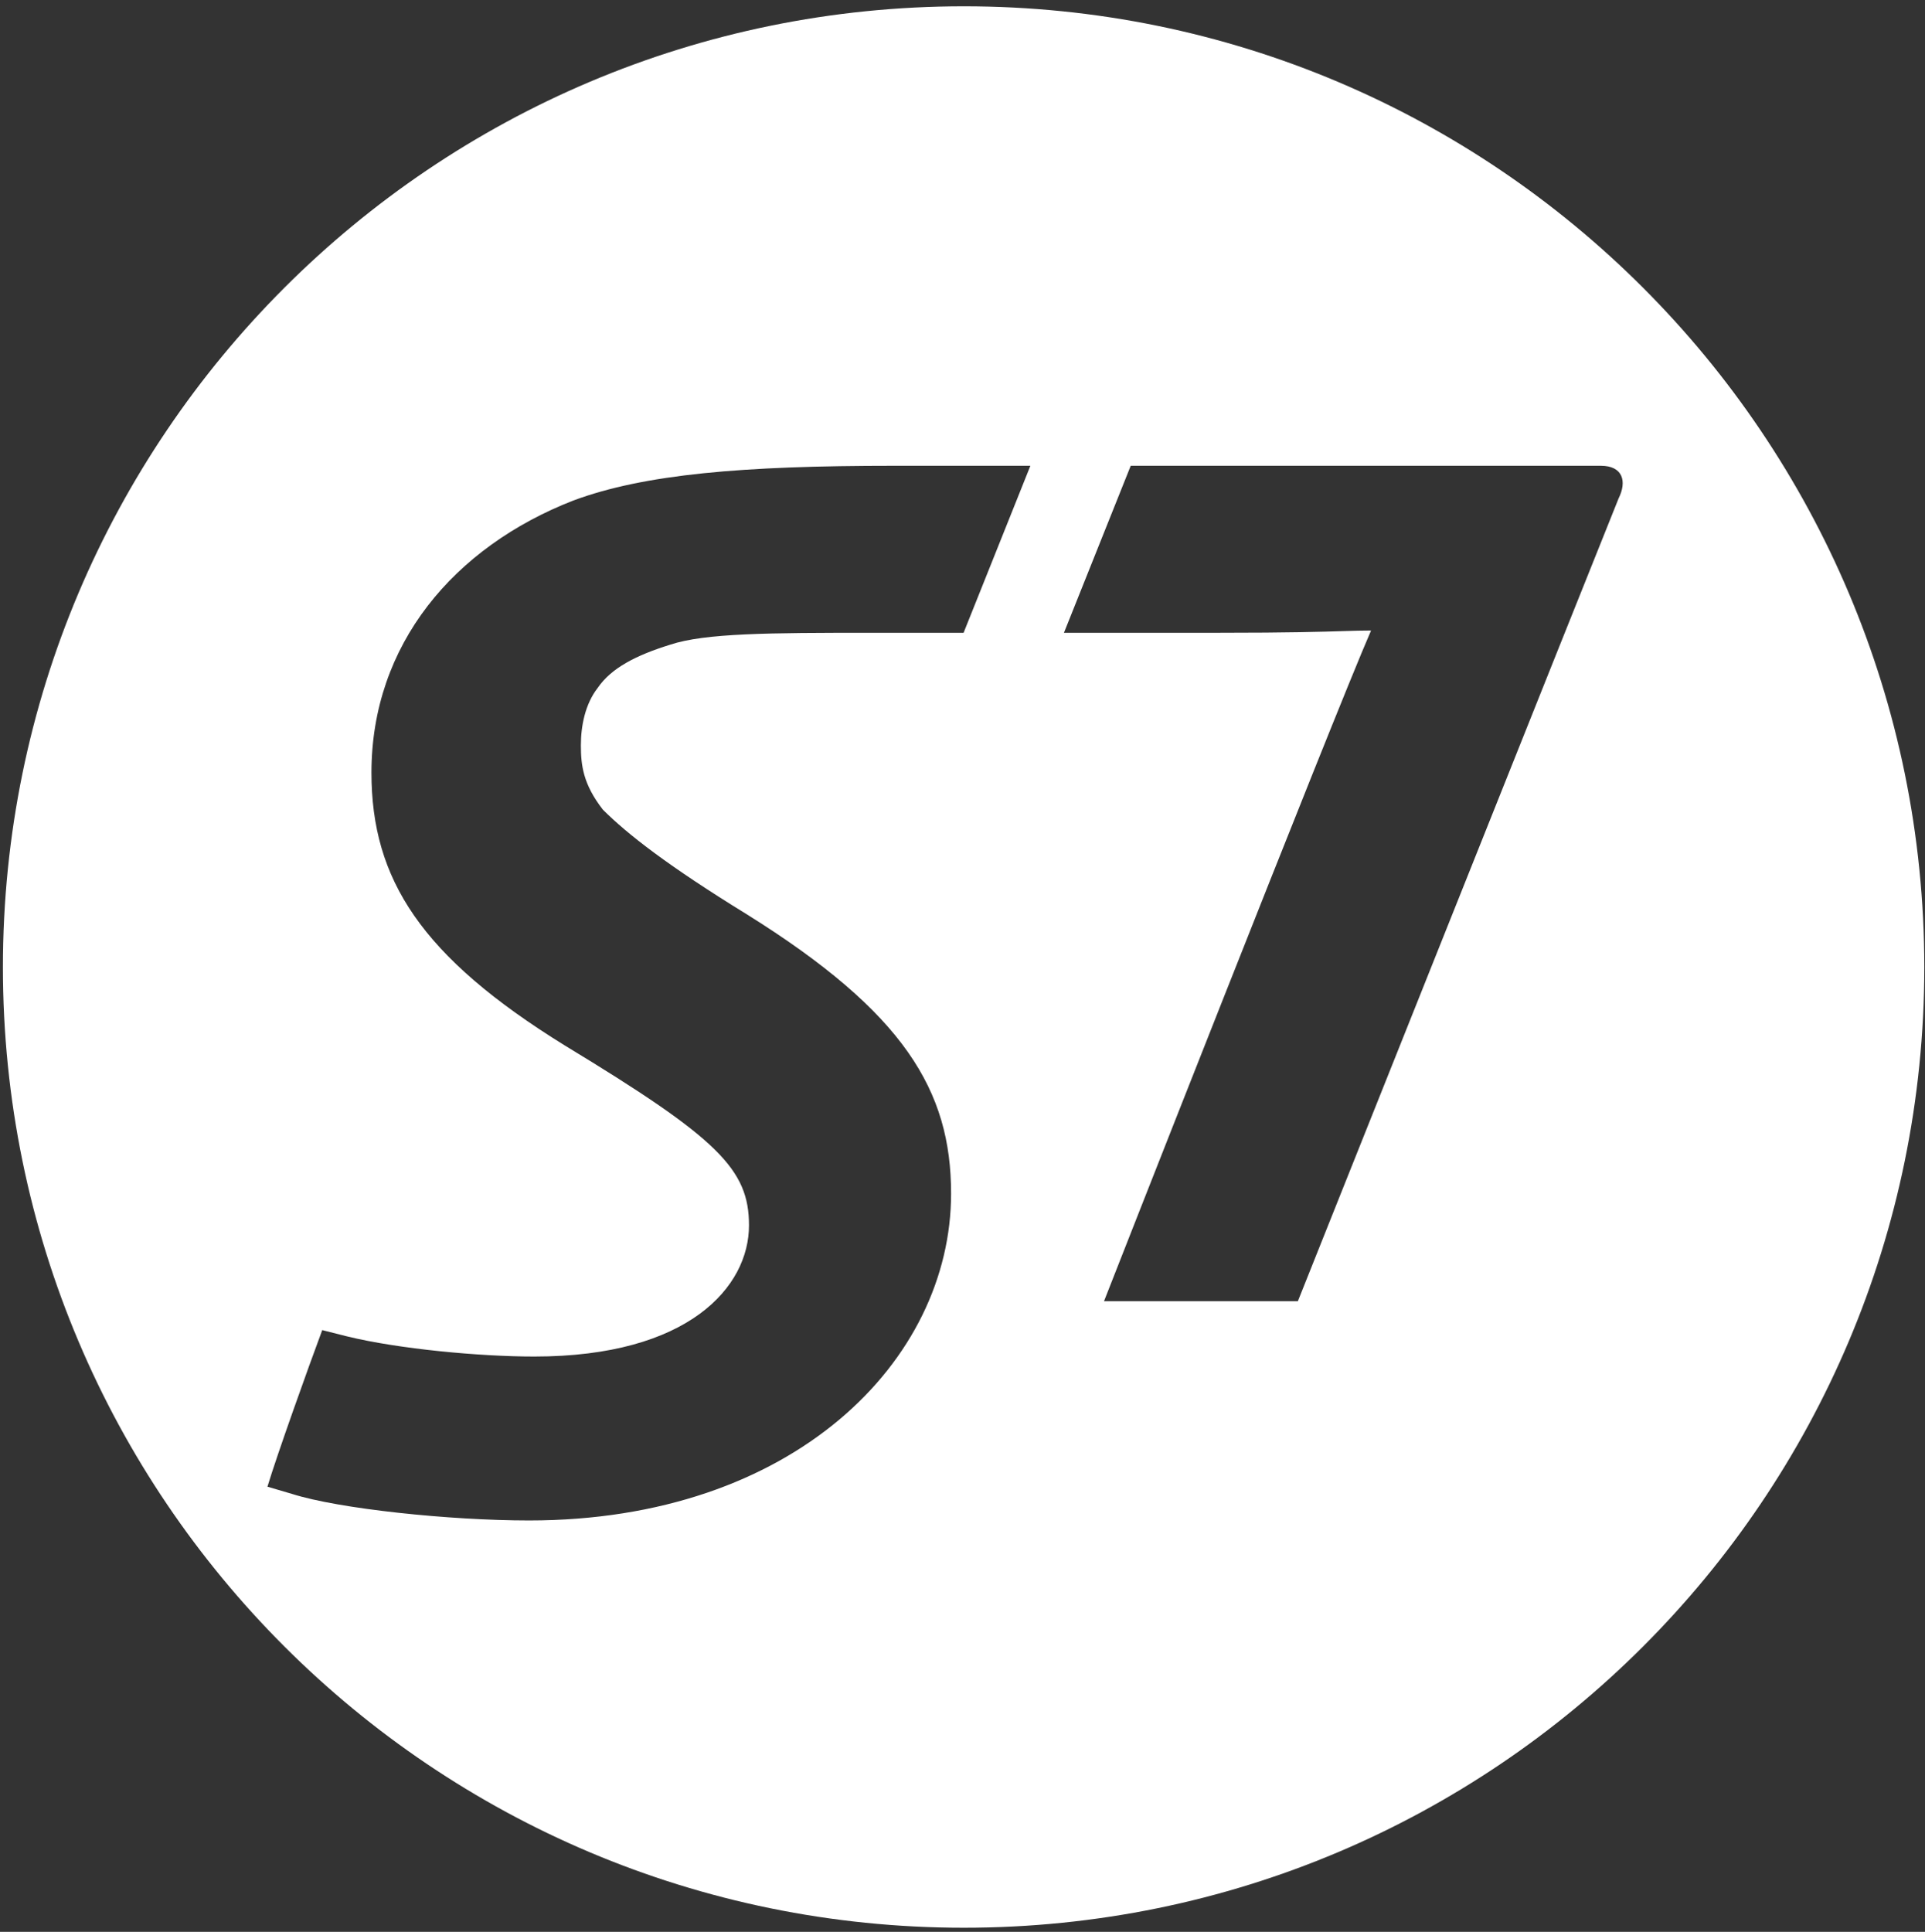 <?xml version="1.0" encoding="UTF-8"?> <svg xmlns="http://www.w3.org/2000/svg" width="284" height="285" viewBox="0 0 284 285" fill="none"><rect x="0" y="0" width="284" height="285" fill="#333333" stroke="none"/><path fill-rule="evenodd" clip-rule="evenodd" d="M142.203 284.394C220.484 284.394 283.895 220.993 283.895 142.692C283.895 64.391 220.484 0.929 142.203 0.929C63.918 0.929 0.43 64.391 0.43 142.692C0.43 220.993 63.918 284.394 142.203 284.394ZM84.586 73.839C95.07 69.947 109.551 68.713 131.879 68.713L152.016 68.714L142.16 93.355H128.363C113.543 93.355 104.023 93.4 98.891 95.104C93.891 96.653 90.199 98.53 88.188 101.476C86.324 103.859 85.699 107.112 85.699 109.935C85.699 112.892 86.023 115.691 88.949 119.452C92.559 123.055 98.508 127.709 110.176 134.886C133.434 149.4 140.316 160.921 140.316 176.08C140.316 200.75 117.051 224.309 78.055 224.309C66.332 224.309 49.973 222.592 43.078 220.393L39.457 219.328C40.867 214.634 45.5 201.697 47.539 196.228L51.195 197.15C58.859 199.025 70.856 200.127 78.816 200.127C101.633 200.127 110.5 189.826 110.5 180.776C110.5 172.507 105.984 167.972 83.348 154.249C62.133 141.135 54.801 129.733 54.801 113.989C54.801 95.086 66.969 80.702 84.586 73.839ZM166.82 68.713H236.168C239.43 68.713 240.051 71.017 238.797 73.525C234.262 84.764 191.477 191.961 191.477 191.961H162.879C162.879 191.961 196.672 105.847 202.277 93.02C200.98 93.02 199.785 93.057 198.191 93.106C195.016 93.205 190.254 93.353 179.953 93.353H156.965L166.82 68.713Z" fill="white"></path></svg>